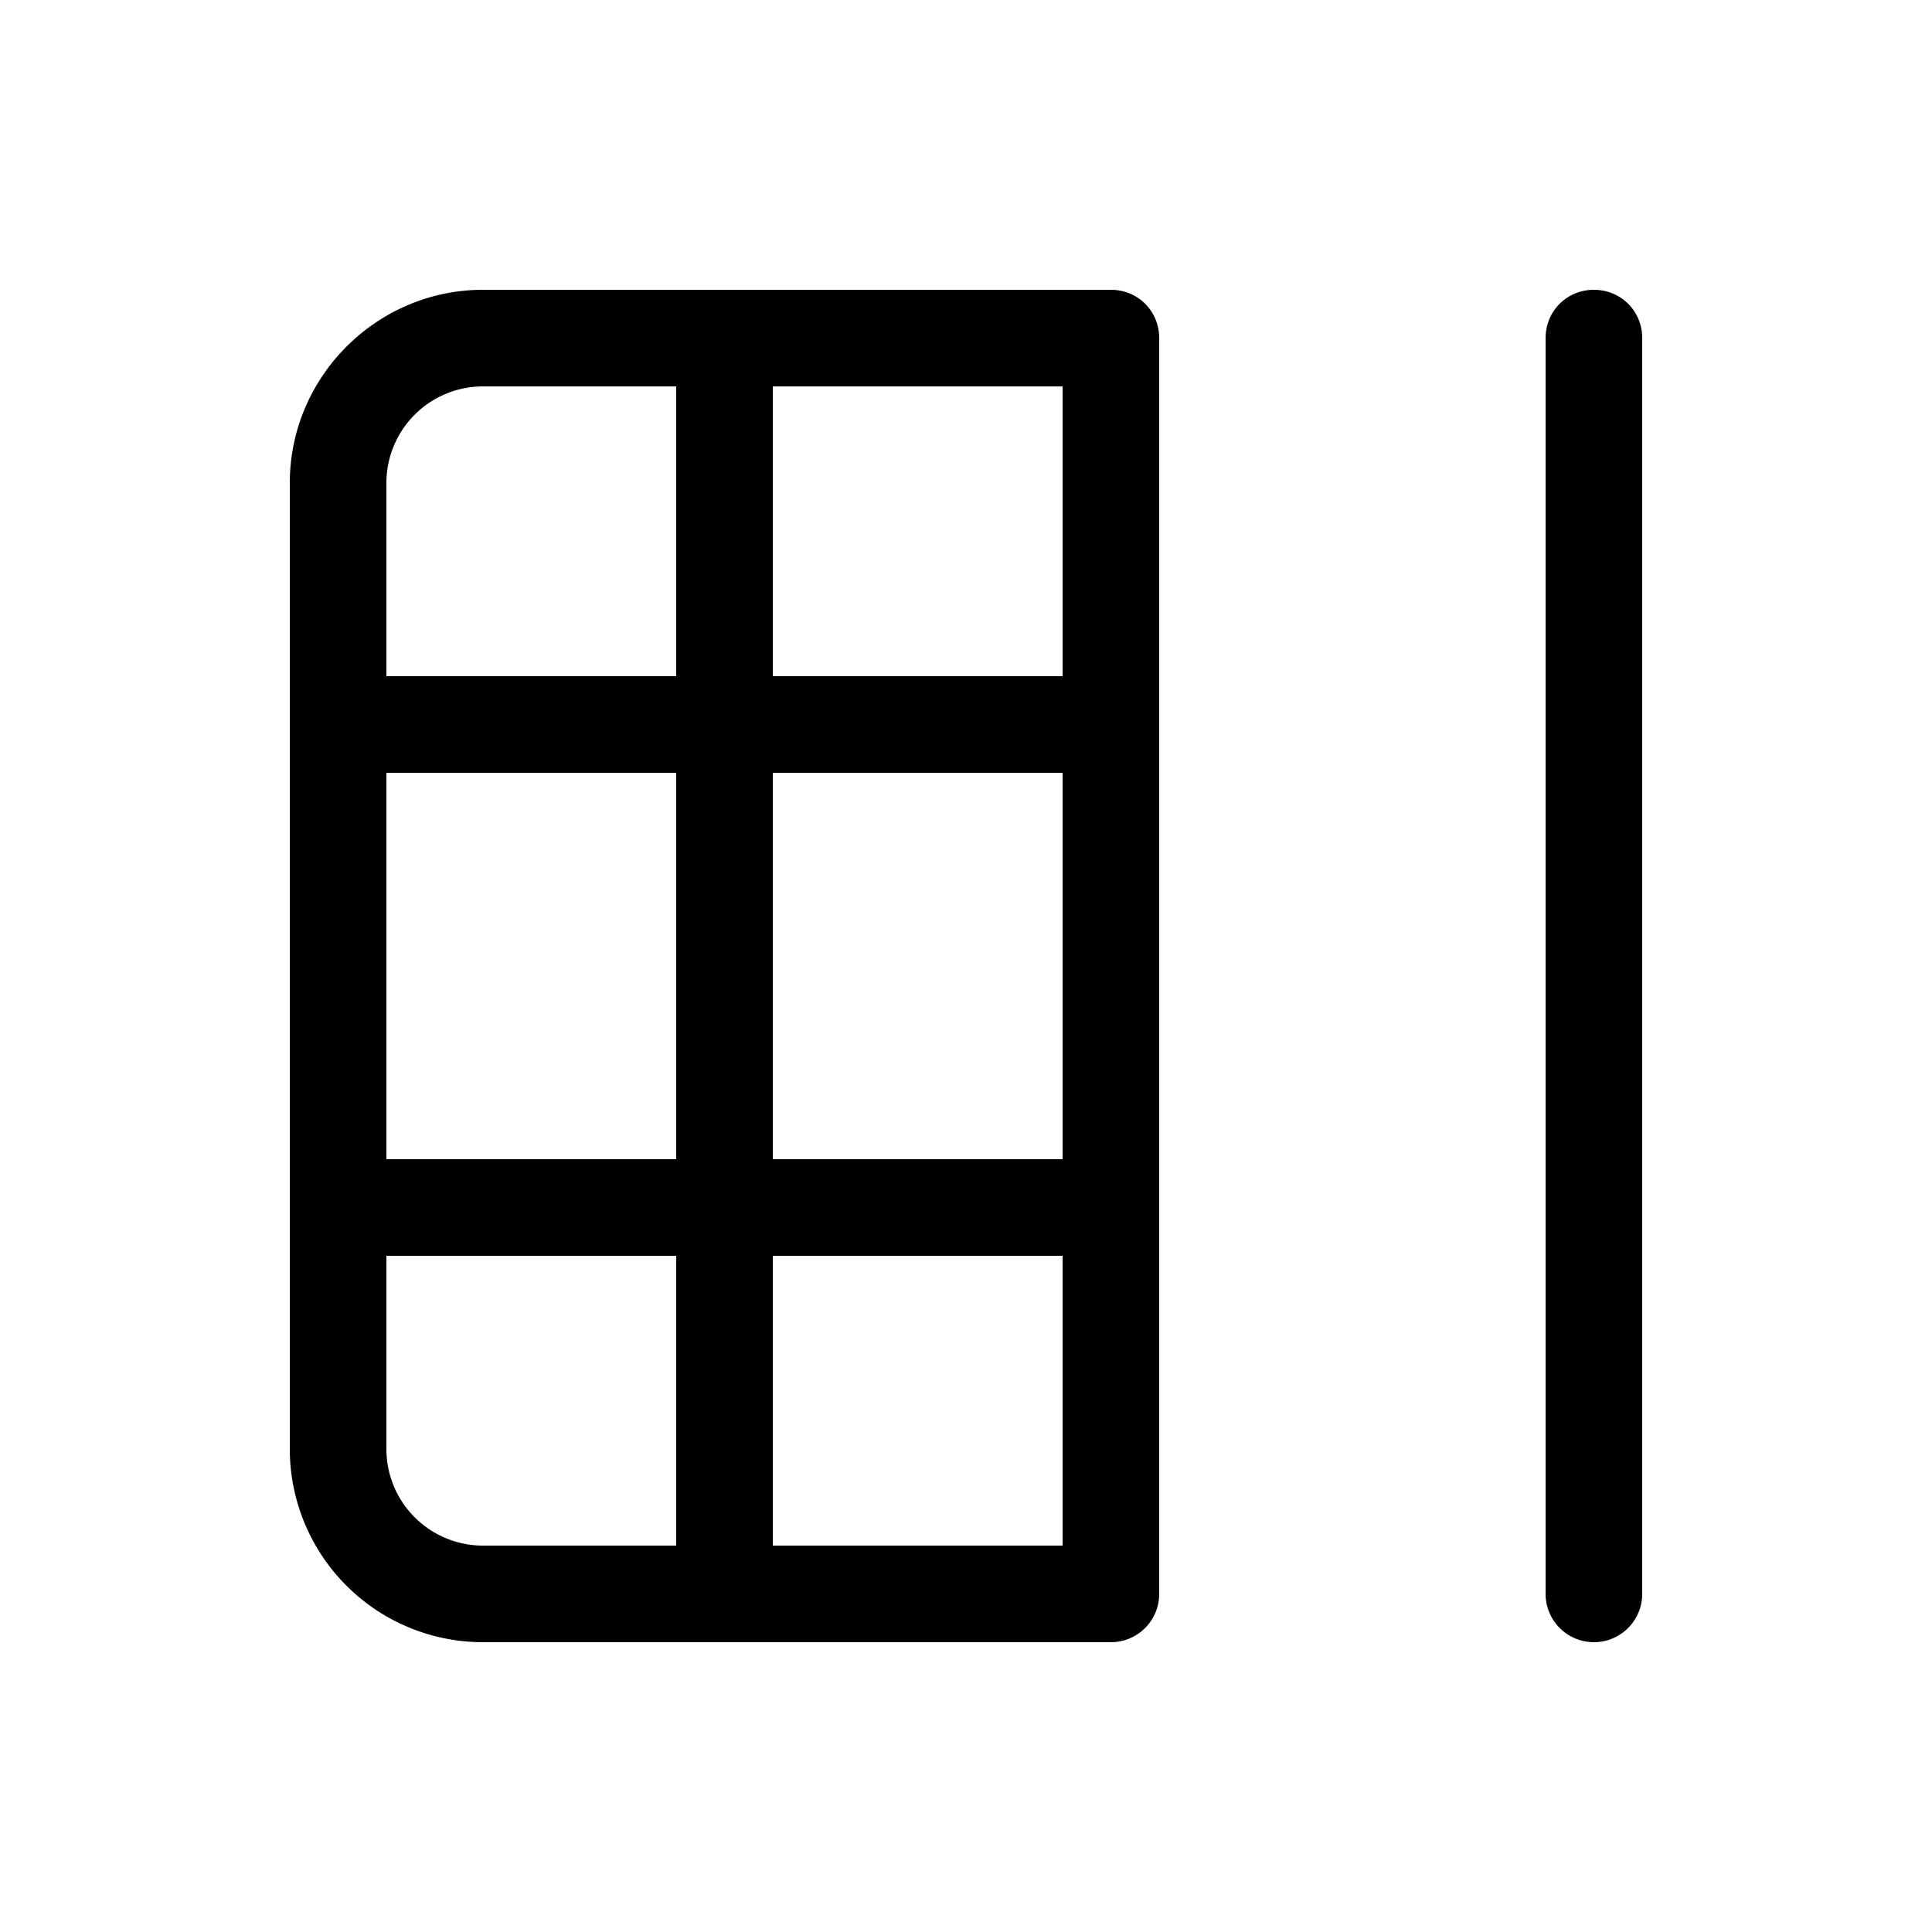 <svg width="20" height="20" viewBox="0 0 20 20" xmlns="http://www.w3.org/2000/svg"><path d="M16.5 3c.28 0 .5.22.5.5v13a.5.5 0 0 1-1 0v-13c0-.28.22-.5.5-.5Zm-5 0c.28 0 .5.22.5.5v13a.5.5 0 0 1-.5.5H5a2 2 0 0 1-2-2V5c0-1.1.9-2 2-2h6.5ZM7 4H5a1 1 0 0 0-1 1v2h3V4Zm-3 8h3V8H4v4Zm0 1v2a1 1 0 0 0 1 1h2v-3H4Zm4 0v3h3v-3H8Zm3-1V8H8v4h3Zm0-8H8v3h3V4Z"/></svg>